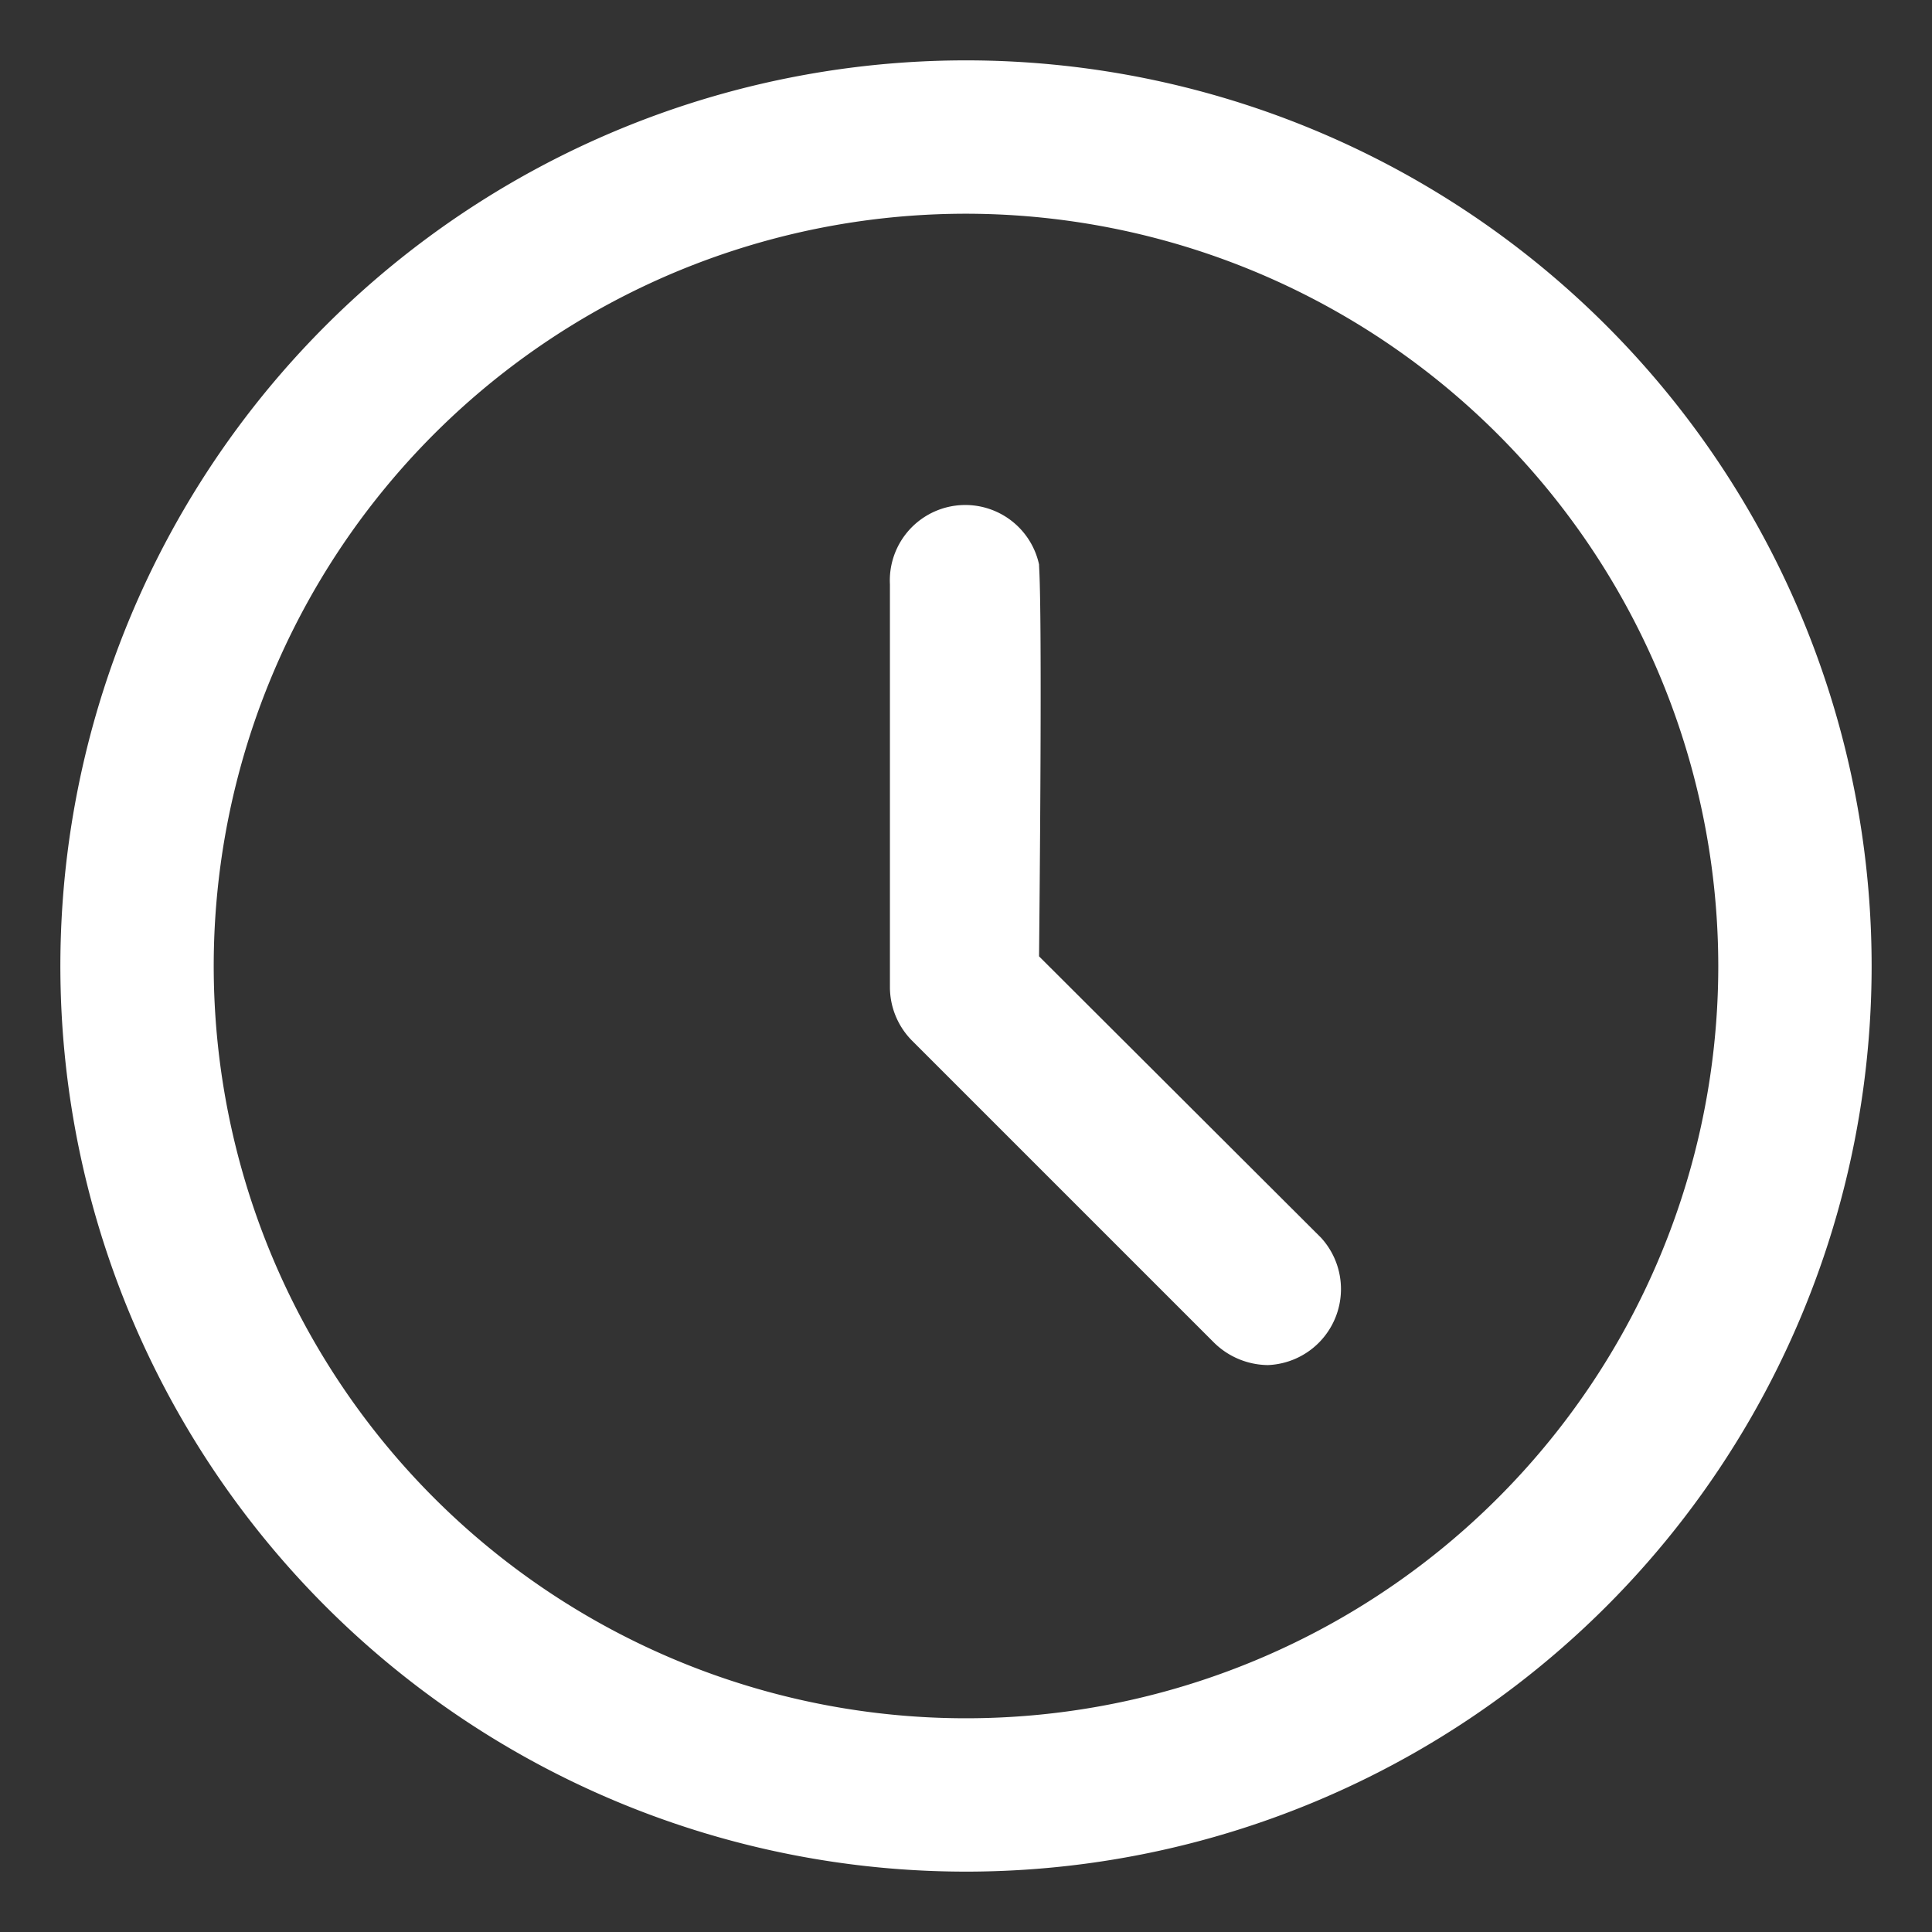 <?xml version="1.0" encoding="UTF-8"?> <svg xmlns="http://www.w3.org/2000/svg" id="Слой_1" data-name="Слой 1" viewBox="0 0 32 32"><rect x="0" y="0" width="32" height="32" fill="#333333" stroke="none"/> <defs> <style>.cls-1{fill:#fff;}</style> </defs> <path class="cls-1" d="M16,31A15,15,0,1,1,31,16,15,15,0,0,1,16,31ZM16,3.54A12.46,12.46,0,1,0,28.46,16,12.47,12.47,0,0,0,16,3.54Z"></path> <path class="cls-1" d="M21,22.61a1.29,1.29,0,0,1-.89-.37l-5-5a1.26,1.26,0,0,1-.37-.9c0-2.34,0-6.19,0-6.66a1.25,1.25,0,0,1,2.47-.33c0,.13.06.33,0,6.49l4.67,4.66A1.26,1.26,0,0,1,21,22.61Z"></path> </svg> 